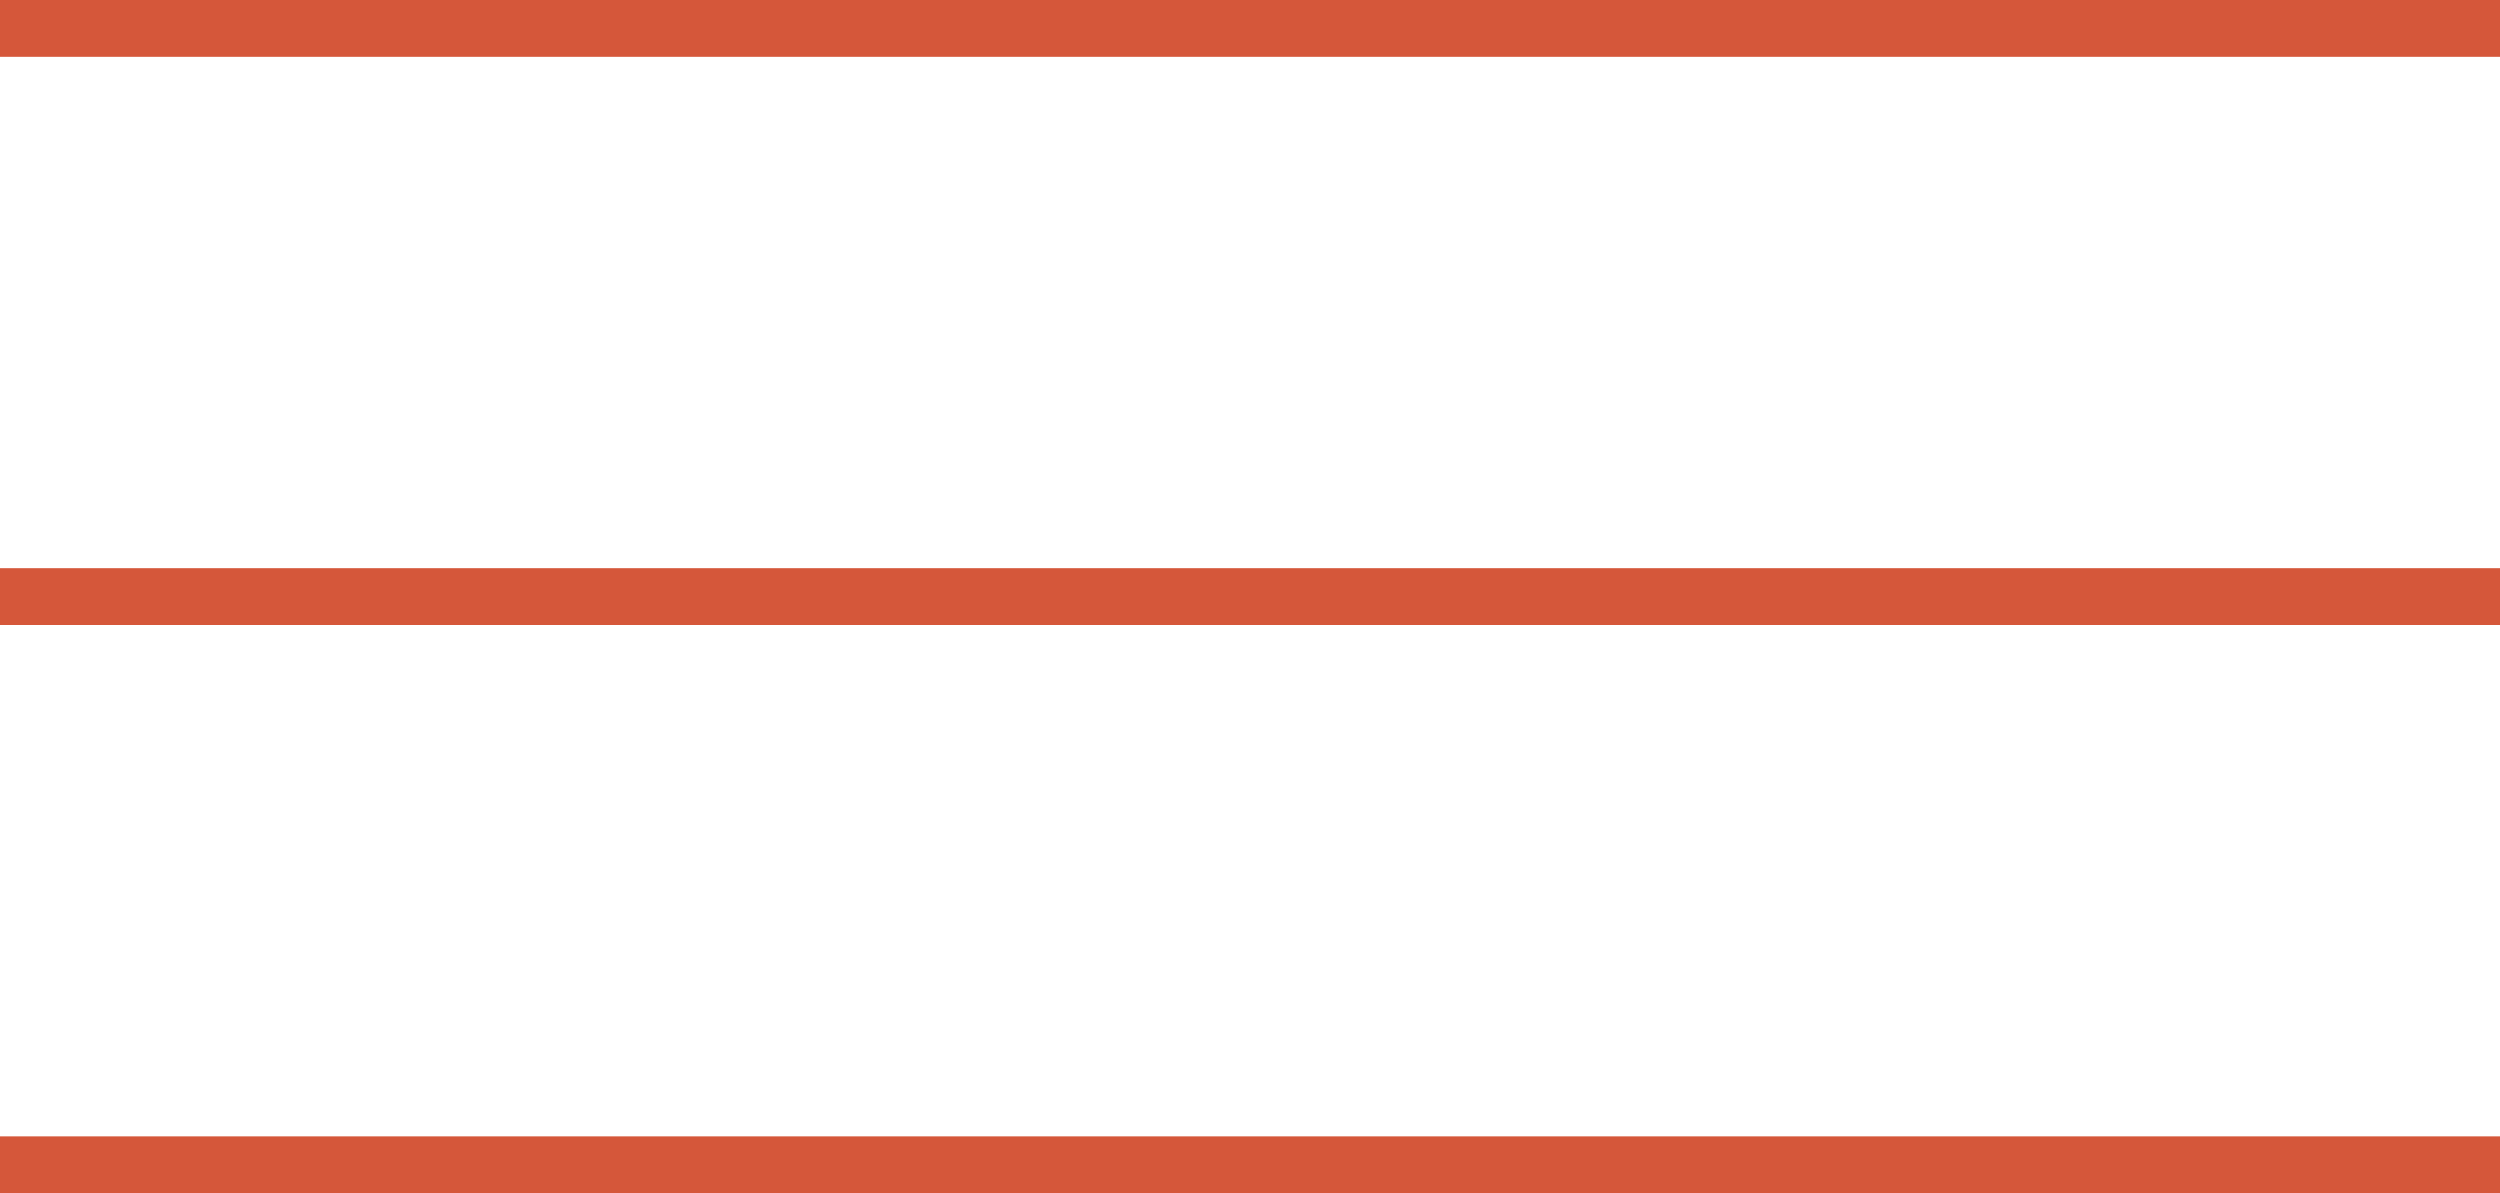 <?xml version="1.0" encoding="UTF-8"?> <svg xmlns="http://www.w3.org/2000/svg" width="44" height="21" viewBox="0 0 44 21" fill="none"><line y1="0.5" x2="44" y2="0.5" stroke="#D5573A"></line><line y1="10.5" x2="44" y2="10.5" stroke="#D5573A"></line><line y1="20.5" x2="44" y2="20.5" stroke="#D5573A"></line></svg> 